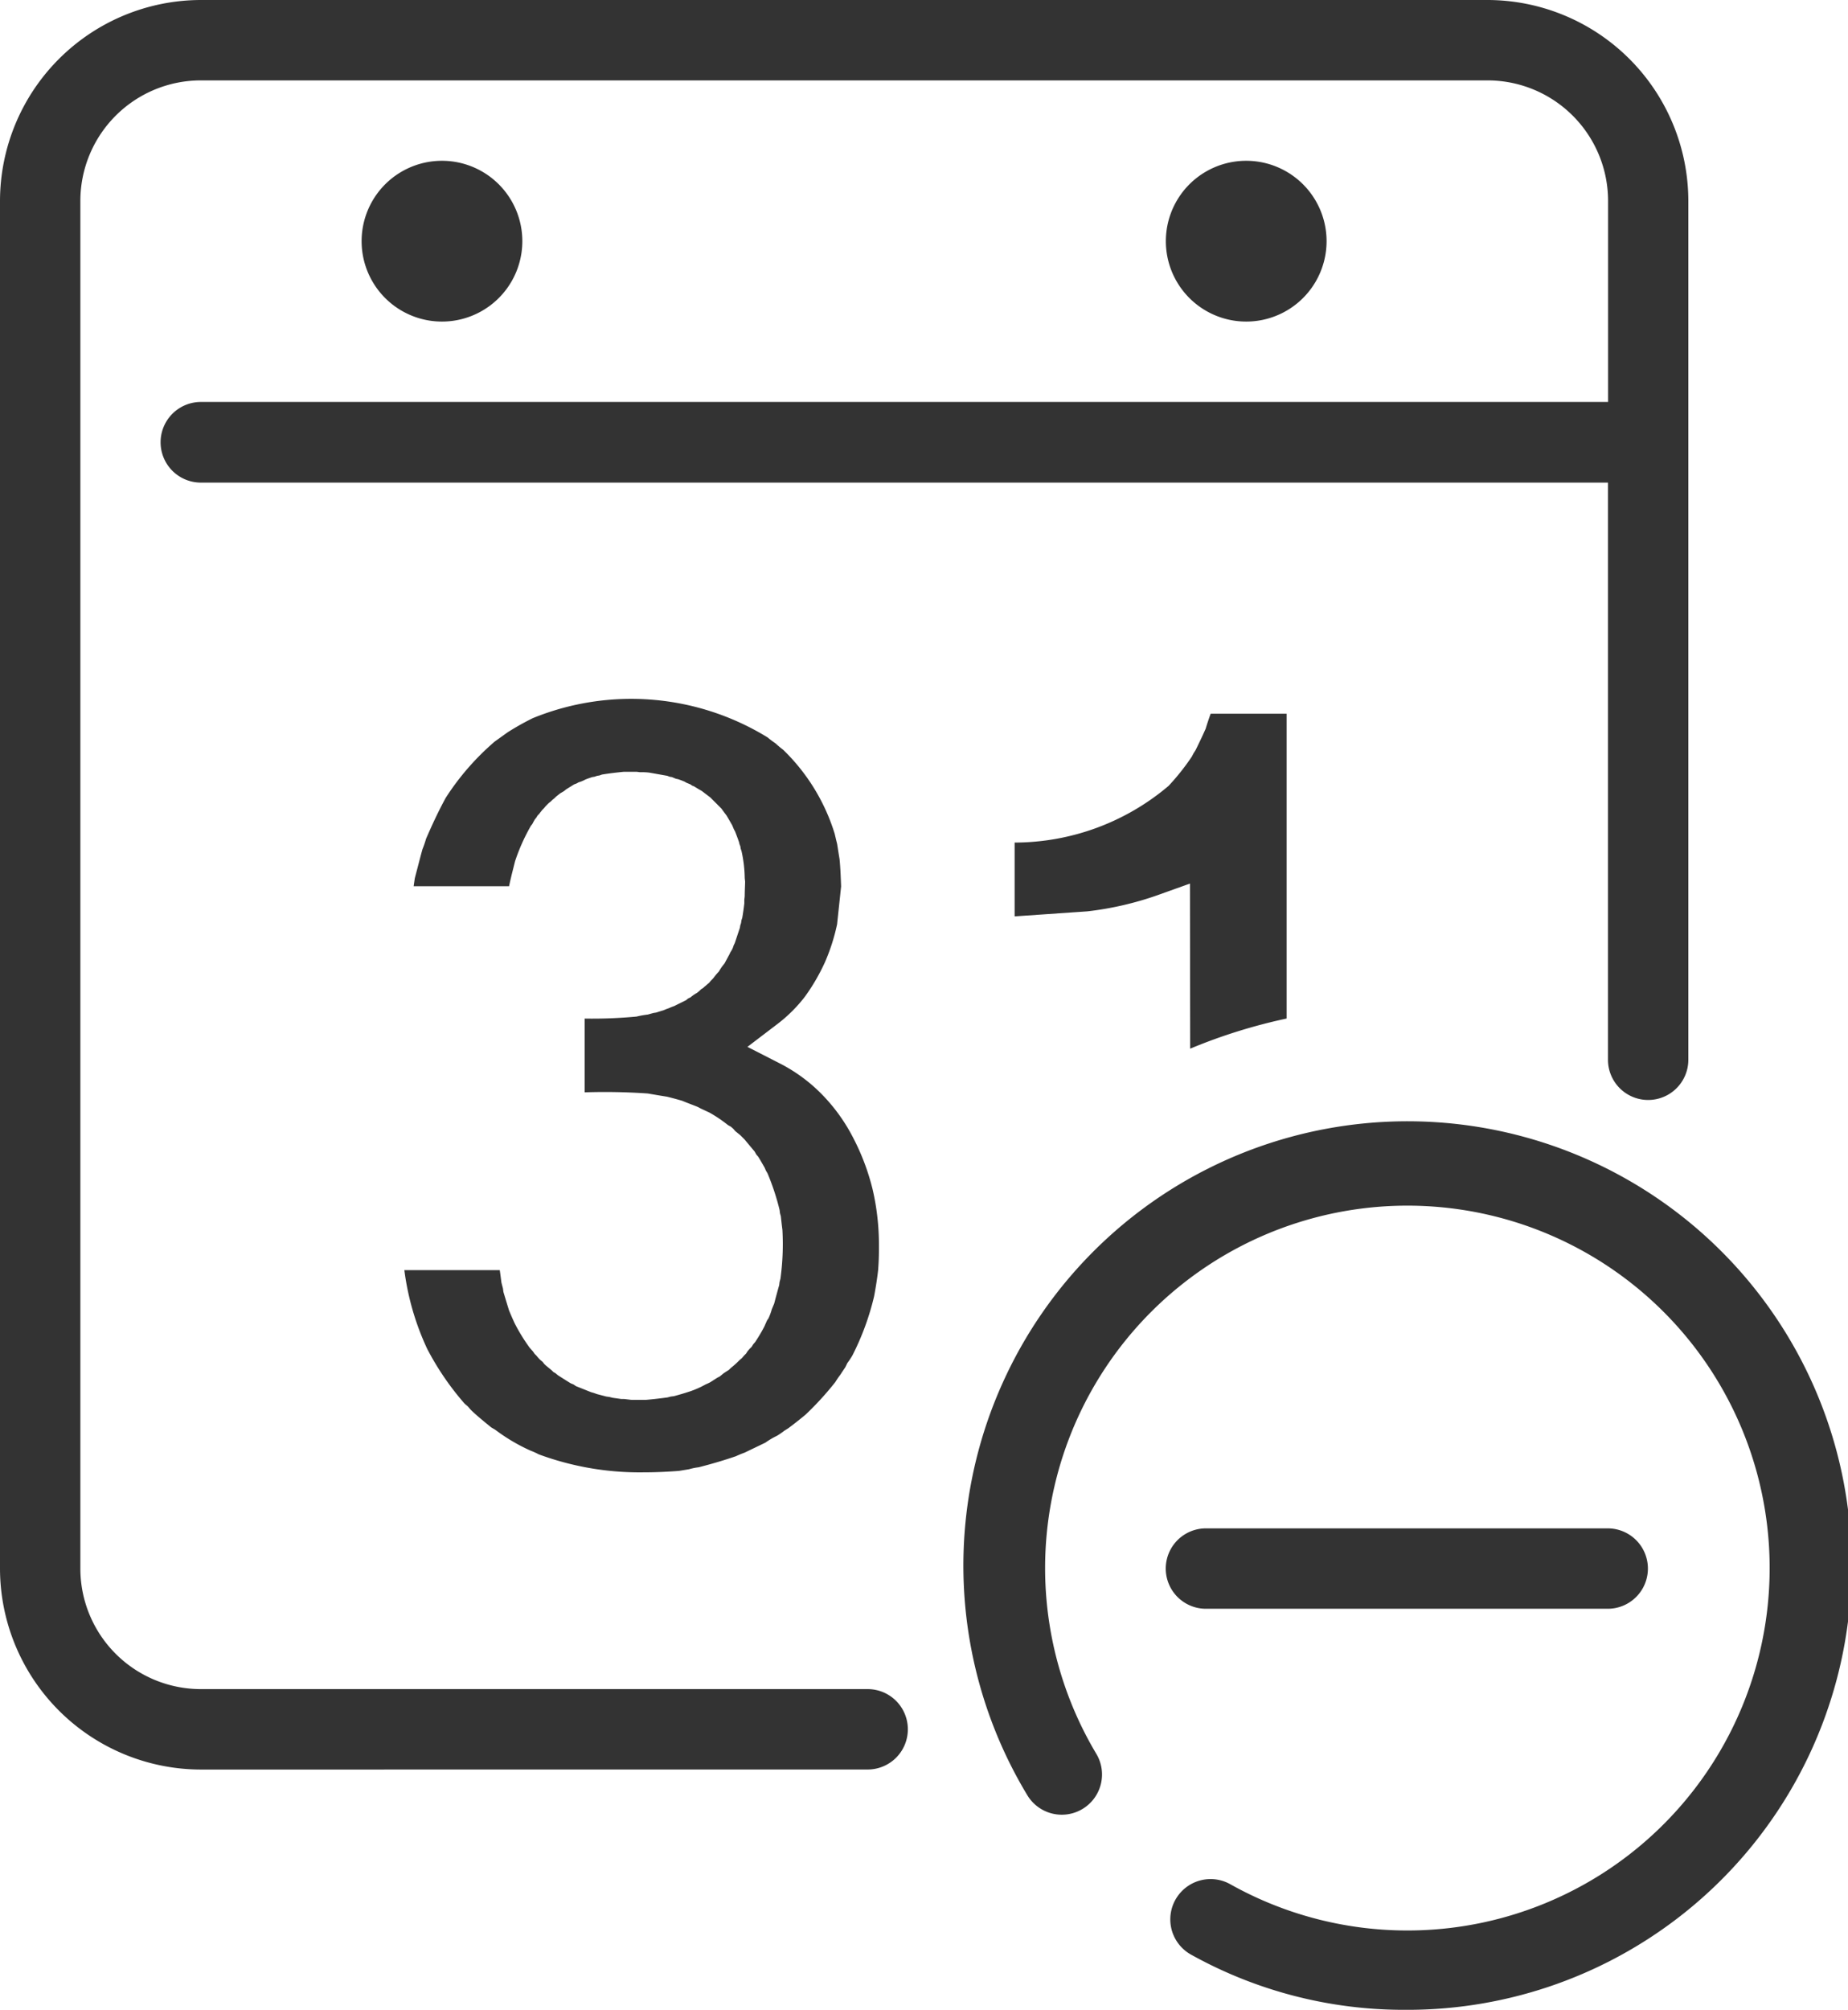 <svg xmlns="http://www.w3.org/2000/svg" width="36.795" height="40" viewBox="0 0 36.795 40"><path id="Uni&#xE3;o_22" data-name="Uni&#xE3;o 22" d="M23.712,38.9a.8.8,0,0,1,.783-1.4,7.213,7.213,0,1,0-2.666-2.594.8.8,0,1,1-1.376.82A8.842,8.842,0,1,1,27.98,40,8.711,8.711,0,0,1,23.712,38.9ZM4,35.218a4.006,4.006,0,0,1-4-4V4A4.006,4.006,0,0,1,4,0H29.616a4.005,4.005,0,0,1,4,4V21.092a.8.8,0,0,1-1.6,0V9.605H4A.8.8,0,0,1,4,8H32.018V4a2.4,2.4,0,0,0-2.4-2.4H4A2.4,2.4,0,0,0,1.6,4V31.217a2.4,2.4,0,0,0,2.4,2.4H17.276a.8.8,0,1,1,0,1.6Zm20.011-3.2a.8.8,0,0,1,0-1.6h8a.8.8,0,0,1,0,1.6ZM10.725,28.944a1.309,1.309,0,0,0-.159-.072,3.635,3.635,0,0,1-.706-.417l-.08-.047c-.14-.115-.281-.227-.409-.352l-.056-.065-.064-.055a5.543,5.543,0,0,1-.744-1.088,5.275,5.275,0,0,1-.456-1.569h1.9c.012.083.022.164.033.248l.031.12.008.064c.037.123.074.246.112.368.035.086.073.172.112.257a3.621,3.621,0,0,0,.3.488l.064.072.033.048.04.04a.691.691,0,0,0,.08.087l.04.033.031.041.033.031c.039.033.08.064.12.1l.031.031.041.023.048.04c.085.055.169.108.255.161l.056.023.048.033.3.12.056.016.064.023.184.048.063.009.064.016.176.025h.056l.137.016h.3c.141-.012.283-.029.424-.048l.064-.017.064-.008c.1-.027.2-.056.3-.089a1.816,1.816,0,0,0,.327-.143c.035-.016.07-.03.1-.048l.136-.087.048-.025.079-.064c.033-.021.064-.043.1-.064l.041-.04a1.856,1.856,0,0,0,.176-.159l.047-.04.041-.048.04-.04.031-.048.041-.048.04-.039.031-.05.041-.048c.065-.1.127-.2.184-.313.016-.038.033-.074.049-.112l.032-.048a1.223,1.223,0,0,0,.064-.176l.047-.112c.032-.122.065-.245.1-.368l.008-.064.017-.064a5.033,5.033,0,0,0,.039-.977c-.012-.089-.021-.176-.031-.265l-.017-.064-.008-.064a4.814,4.814,0,0,0-.24-.728l-.033-.056-.024-.056c-.041-.072-.083-.145-.127-.217l-.041-.048-.031-.056c-.066-.08-.134-.159-.2-.24l-.087-.087-.1-.081-.041-.048-.047-.04-.056-.031a2.735,2.735,0,0,0-.369-.249l-.174-.081-.058-.031c-.083-.034-.169-.065-.255-.1l-.057-.023c-.1-.03-.2-.056-.3-.081-.128-.02-.256-.042-.384-.064a12.243,12.243,0,0,0-1.257-.023V20.272a9.413,9.413,0,0,0,1.033-.04,1.826,1.826,0,0,1,.224-.04l.111-.031.056-.009.152-.048.056-.023.048-.017a.868.868,0,0,1,.1-.04l.241-.119.039-.033.048-.023a.766.766,0,0,1,.128-.088l.04-.032.041-.04L14,19.663l.024-.023.031-.025.025-.022.039-.033.033-.04.041-.041c.038-.048.078-.1.12-.143a1.024,1.024,0,0,1,.112-.16L14.52,19l.023-.049a.481.481,0,0,0,.048-.086l.017-.05.023-.048c.034-.1.066-.2.1-.3l.008-.048.016-.048.008-.056.016-.048c.017-.1.03-.192.041-.288v-.072l.008-.072c0-.1.006-.192.008-.288l-.008-.072a2.589,2.589,0,0,0-.064-.537l-.016-.047-.008-.05-.016-.039-.009-.04c-.025-.073-.052-.145-.08-.216l-.023-.041c-.01-.026-.022-.053-.033-.08-.037-.065-.074-.129-.112-.193-.034-.046-.069-.09-.1-.136-.021-.021-.042-.043-.064-.064L14.272,16c-.043-.043-.086-.085-.128-.128l-.168-.128-.041-.024L13.9,15.7c-.027-.017-.055-.033-.081-.05l-.041-.016-.031-.023-.08-.033-.04-.023c-.042-.017-.085-.034-.128-.048l-.041-.008-.08-.033-.048-.008-.041-.017-.36-.064a1.23,1.23,0,0,0-.184-.008l-.064-.008h-.265c-.145.014-.289.031-.432.055l-.048.017-.048.008-.048.017-.048.008c-.045.014-.09.03-.136.048a.64.64,0,0,1-.135.056l-.041.023-.047.017-.161.1-.04.033c-.026.017-.053.031-.08.048l-.081.064-.031.031-.041.033-.031.031-.041.032c-.022.021-.043.043-.064.064l-.033.04-.031.031c-.021.027-.043.053-.063.081l-.033.033-.023.039-.032.04-.023.04-.025.048-.031.04a3.9,3.9,0,0,0-.313.7c-.041.164-.085.329-.12.5h-1.9l.023-.159c.051-.193.1-.386.152-.576a1.98,1.98,0,0,0,.072-.209c.121-.279.246-.549.392-.816a5.129,5.129,0,0,1,.976-1.12l.257-.184a5.367,5.367,0,0,1,.5-.281,5.19,5.19,0,0,1,4.675.383,1.874,1.874,0,0,0,.16.12c.048.046.1.088.152.128a3.937,3.937,0,0,1,1.025,1.673c.016.068.031.133.048.2.016.1.031.2.048.3.018.181.024.363.031.545l-.08.753a3.913,3.913,0,0,1-.24.751,3.958,3.958,0,0,1-.4.689,2.91,2.91,0,0,1-.536.536l-.609.464.673.344a3.228,3.228,0,0,1,.825.617,3.546,3.546,0,0,1,.607.848,4.58,4.58,0,0,1,.385,1.017,4.849,4.849,0,0,1,.128,1.12v.1c0,.133-.006.266-.016.4-.02.174-.048.348-.08.519a5.213,5.213,0,0,1-.433,1.178c-.03.051-.062.1-.1.15l-.039.081c-.034.051-.067.1-.1.151a1.6,1.6,0,0,0-.1.146,6.121,6.121,0,0,1-.592.648c-.112.093-.227.184-.344.271l-.08.05a1.377,1.377,0,0,1-.145.1,1.531,1.531,0,0,0-.232.137l-.416.2c-.06.021-.117.046-.176.072-.242.083-.486.154-.736.218a1.183,1.183,0,0,0-.191.039l-.2.033c-.244.019-.481.029-.716.029A5.794,5.794,0,0,1,10.725,28.944ZM23.693,17.585l-.648.232a6.393,6.393,0,0,1-1.394.321l-1.449.1V16.769a4.753,4.753,0,0,0,3.065-1.128,4.575,4.575,0,0,0,.464-.584l.033-.064.041-.064c.069-.14.137-.282.2-.424.03-.1.063-.2.1-.3h1.513v6.066a10.9,10.9,0,0,0-1.921.6ZM25.614,14.208Zm0,0h0ZM24.813,3.2a1.6,1.6,0,0,1,0,3.2A1.6,1.6,0,0,1,24.813,3.2ZM8.8,3.2a1.6,1.6,0,0,1,0,3.2A1.6,1.6,0,0,1,8.8,3.2Z" fill="#333"></path></svg>